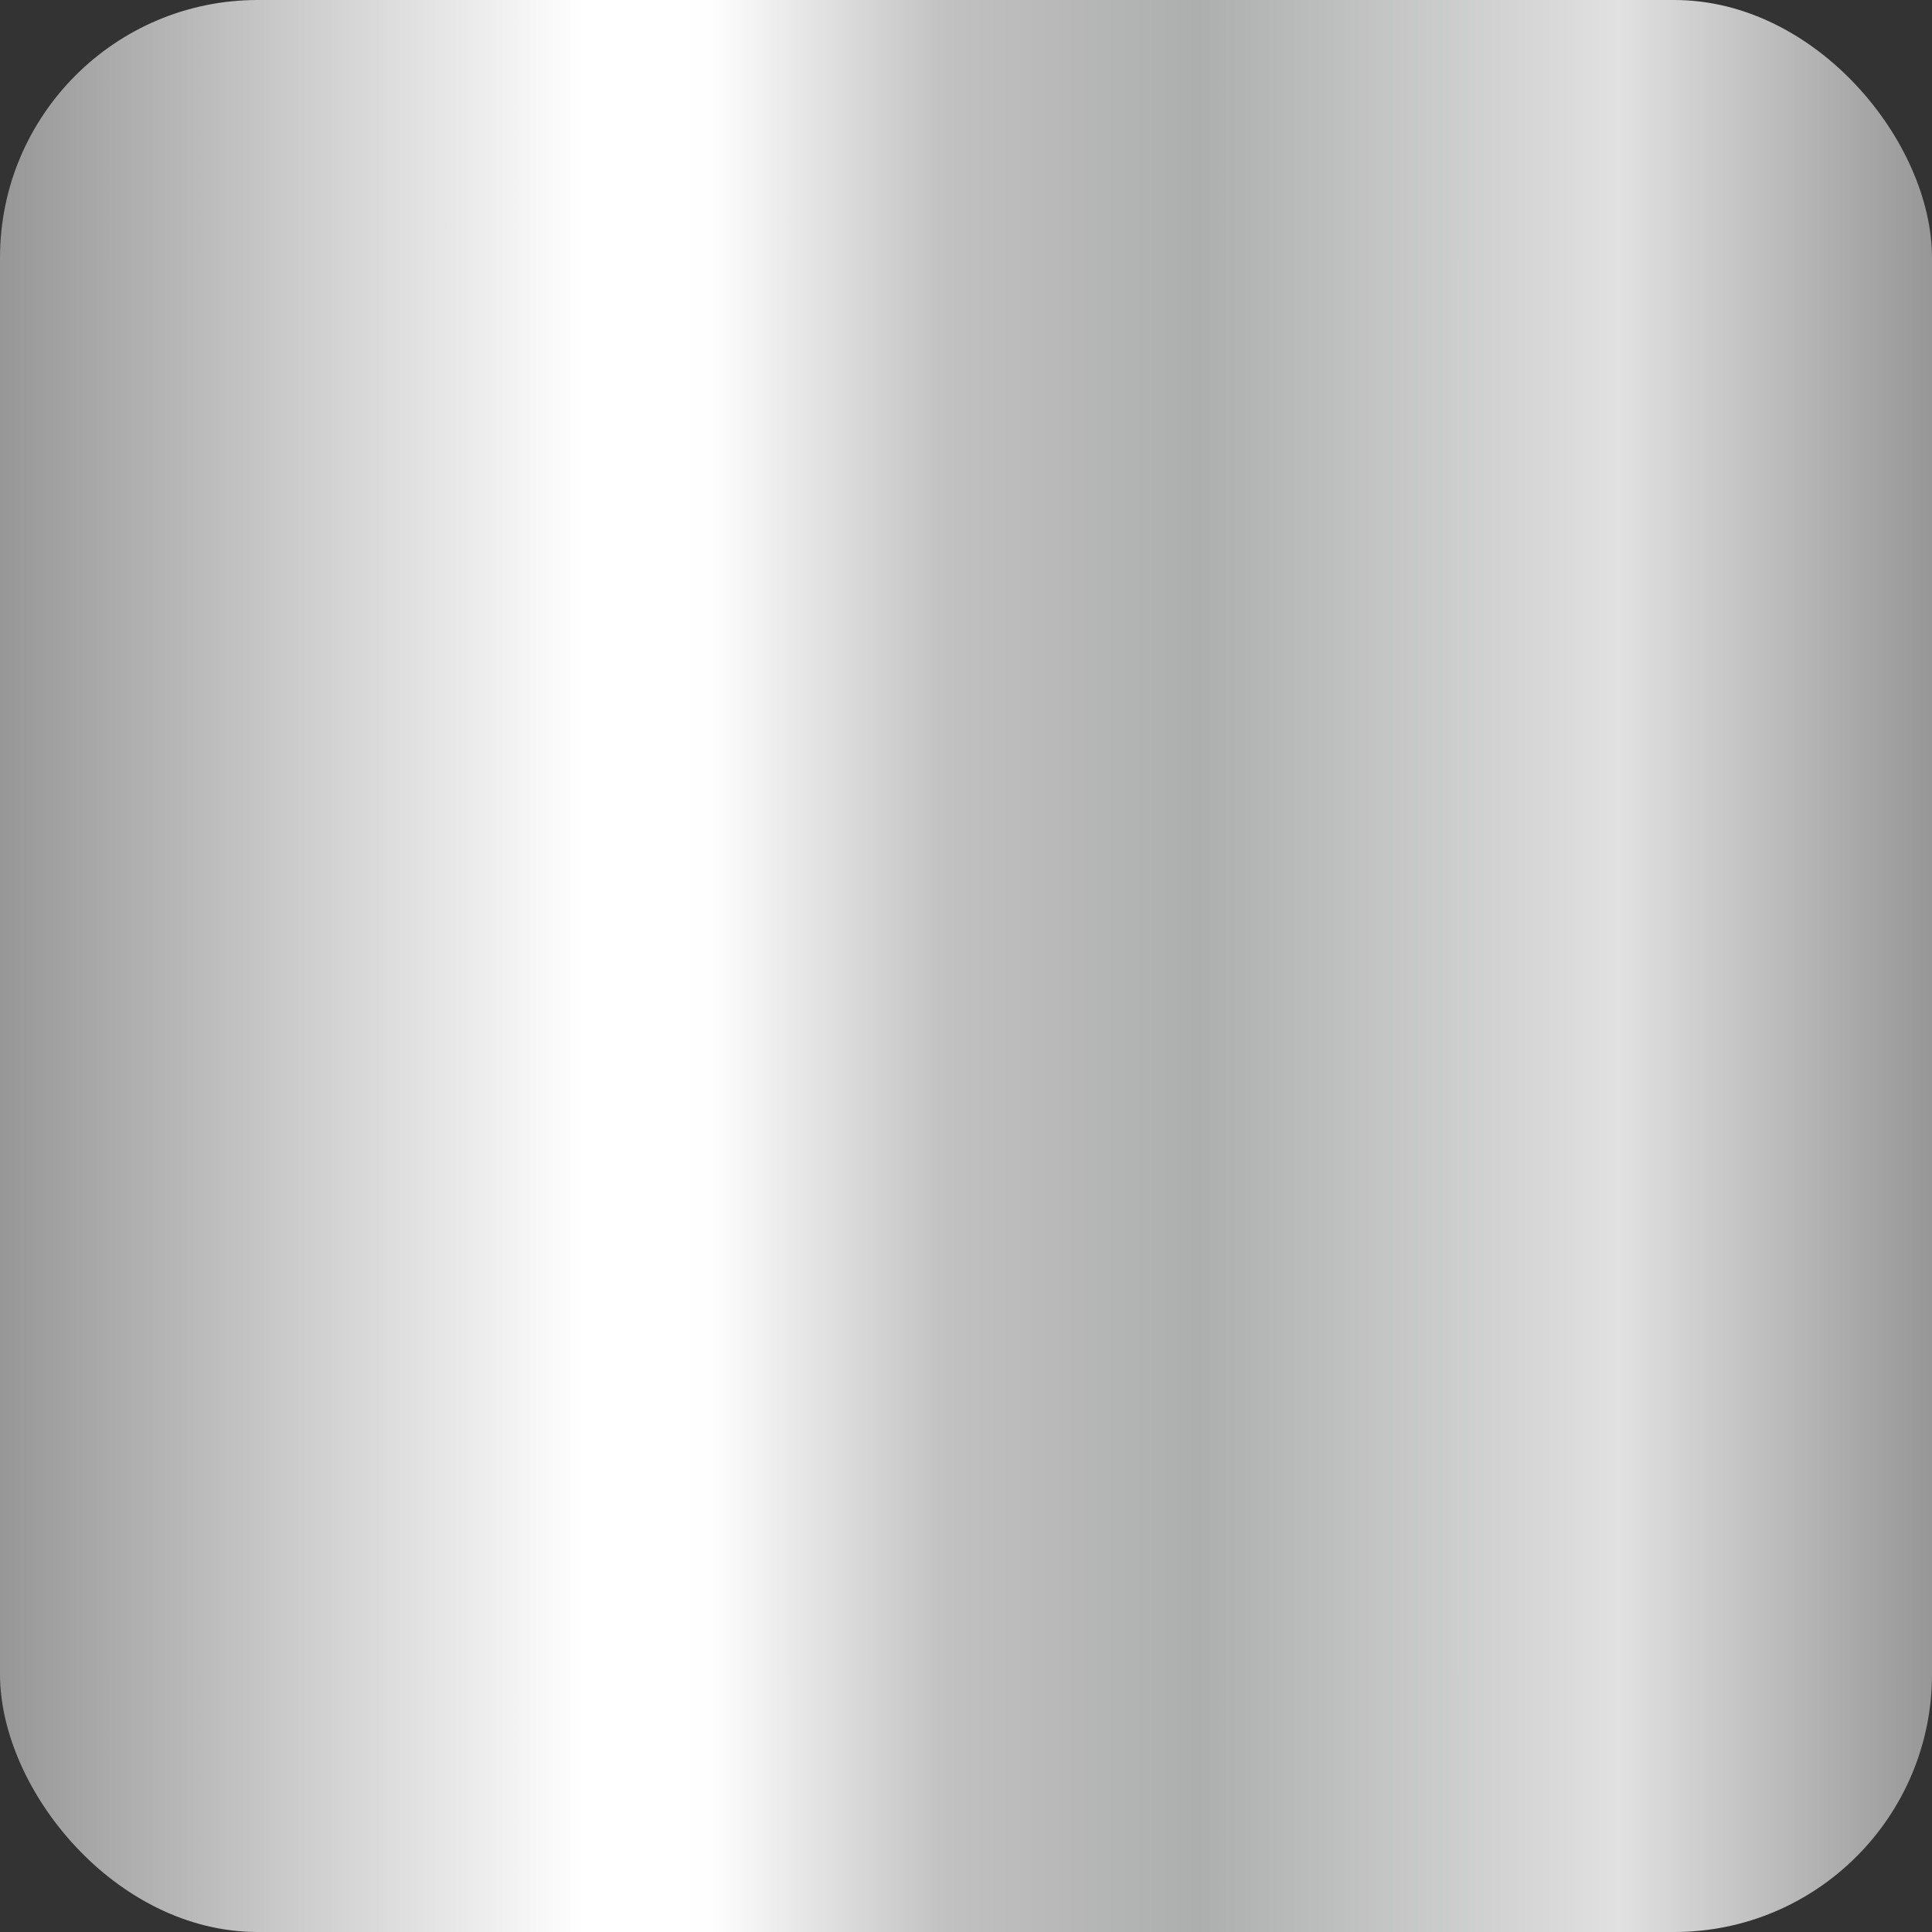 <?xml version="1.0" encoding="UTF-8"?>
<!DOCTYPE svg PUBLIC "-//W3C//DTD SVG 1.1//EN" "http://www.w3.org/Graphics/SVG/1.1/DTD/svg11.dtd">
<!-- Creator: CorelDRAW -->
<svg xmlns="http://www.w3.org/2000/svg" xml:space="preserve" width="6.773mm" height="6.773mm" version="1.1" style="shape-rendering:geometricPrecision; text-rendering:geometricPrecision; image-rendering:optimizeQuality; fill-rule:evenodd; clip-rule:evenodd"
viewBox="0 0 11.47 11.47"
 xmlns:xlink="http://www.w3.org/1999/xlink"
 xmlns:xodm="http://www.corel.com/coreldraw/odm/2003">
 <rect x="0" y="0" width="11.47" height="11.47" fill="#333333" stroke="none"/>
 <defs>
  <style type="text/css">
   <![CDATA[
    .fil0 {fill:url(#id0)}
   ]]>
  </style>
  <linearGradient id="id0" gradientUnits="userSpaceOnUse" x1="0" y1="5.73" x2="11.47" y2="5.73">
   <stop offset="0" style="stop-opacity:1; stop-color:#989798"/>
   <stop offset="0.141" style="stop-opacity:1; stop-color:#C9C8C8"/>
   <stop offset="0.302" style="stop-opacity:1; stop-color:white"/>
   <stop offset="0.345" style="stop-opacity:1; stop-color:white"/>
   <stop offset="0.369" style="stop-opacity:1; stop-color:#FEFEFE"/>
   <stop offset="0.49" style="stop-opacity:1; stop-color:#C2C1C2"/>
   <stop offset="0.62" style="stop-opacity:1; stop-color:#ADAEAE"/>
   <stop offset="0.839" style="stop-opacity:1; stop-color:#E0E1E0"/>
   <stop offset="1" style="stop-opacity:1; stop-color:#989798"/>
  </linearGradient>
 </defs>
 <g id="Camada_x0020_1">
  <rect class="fil0" x="0" y="-0" width="11.47" height="11.47" rx="1.53" ry="1.53"/>
 </g>
</svg>
